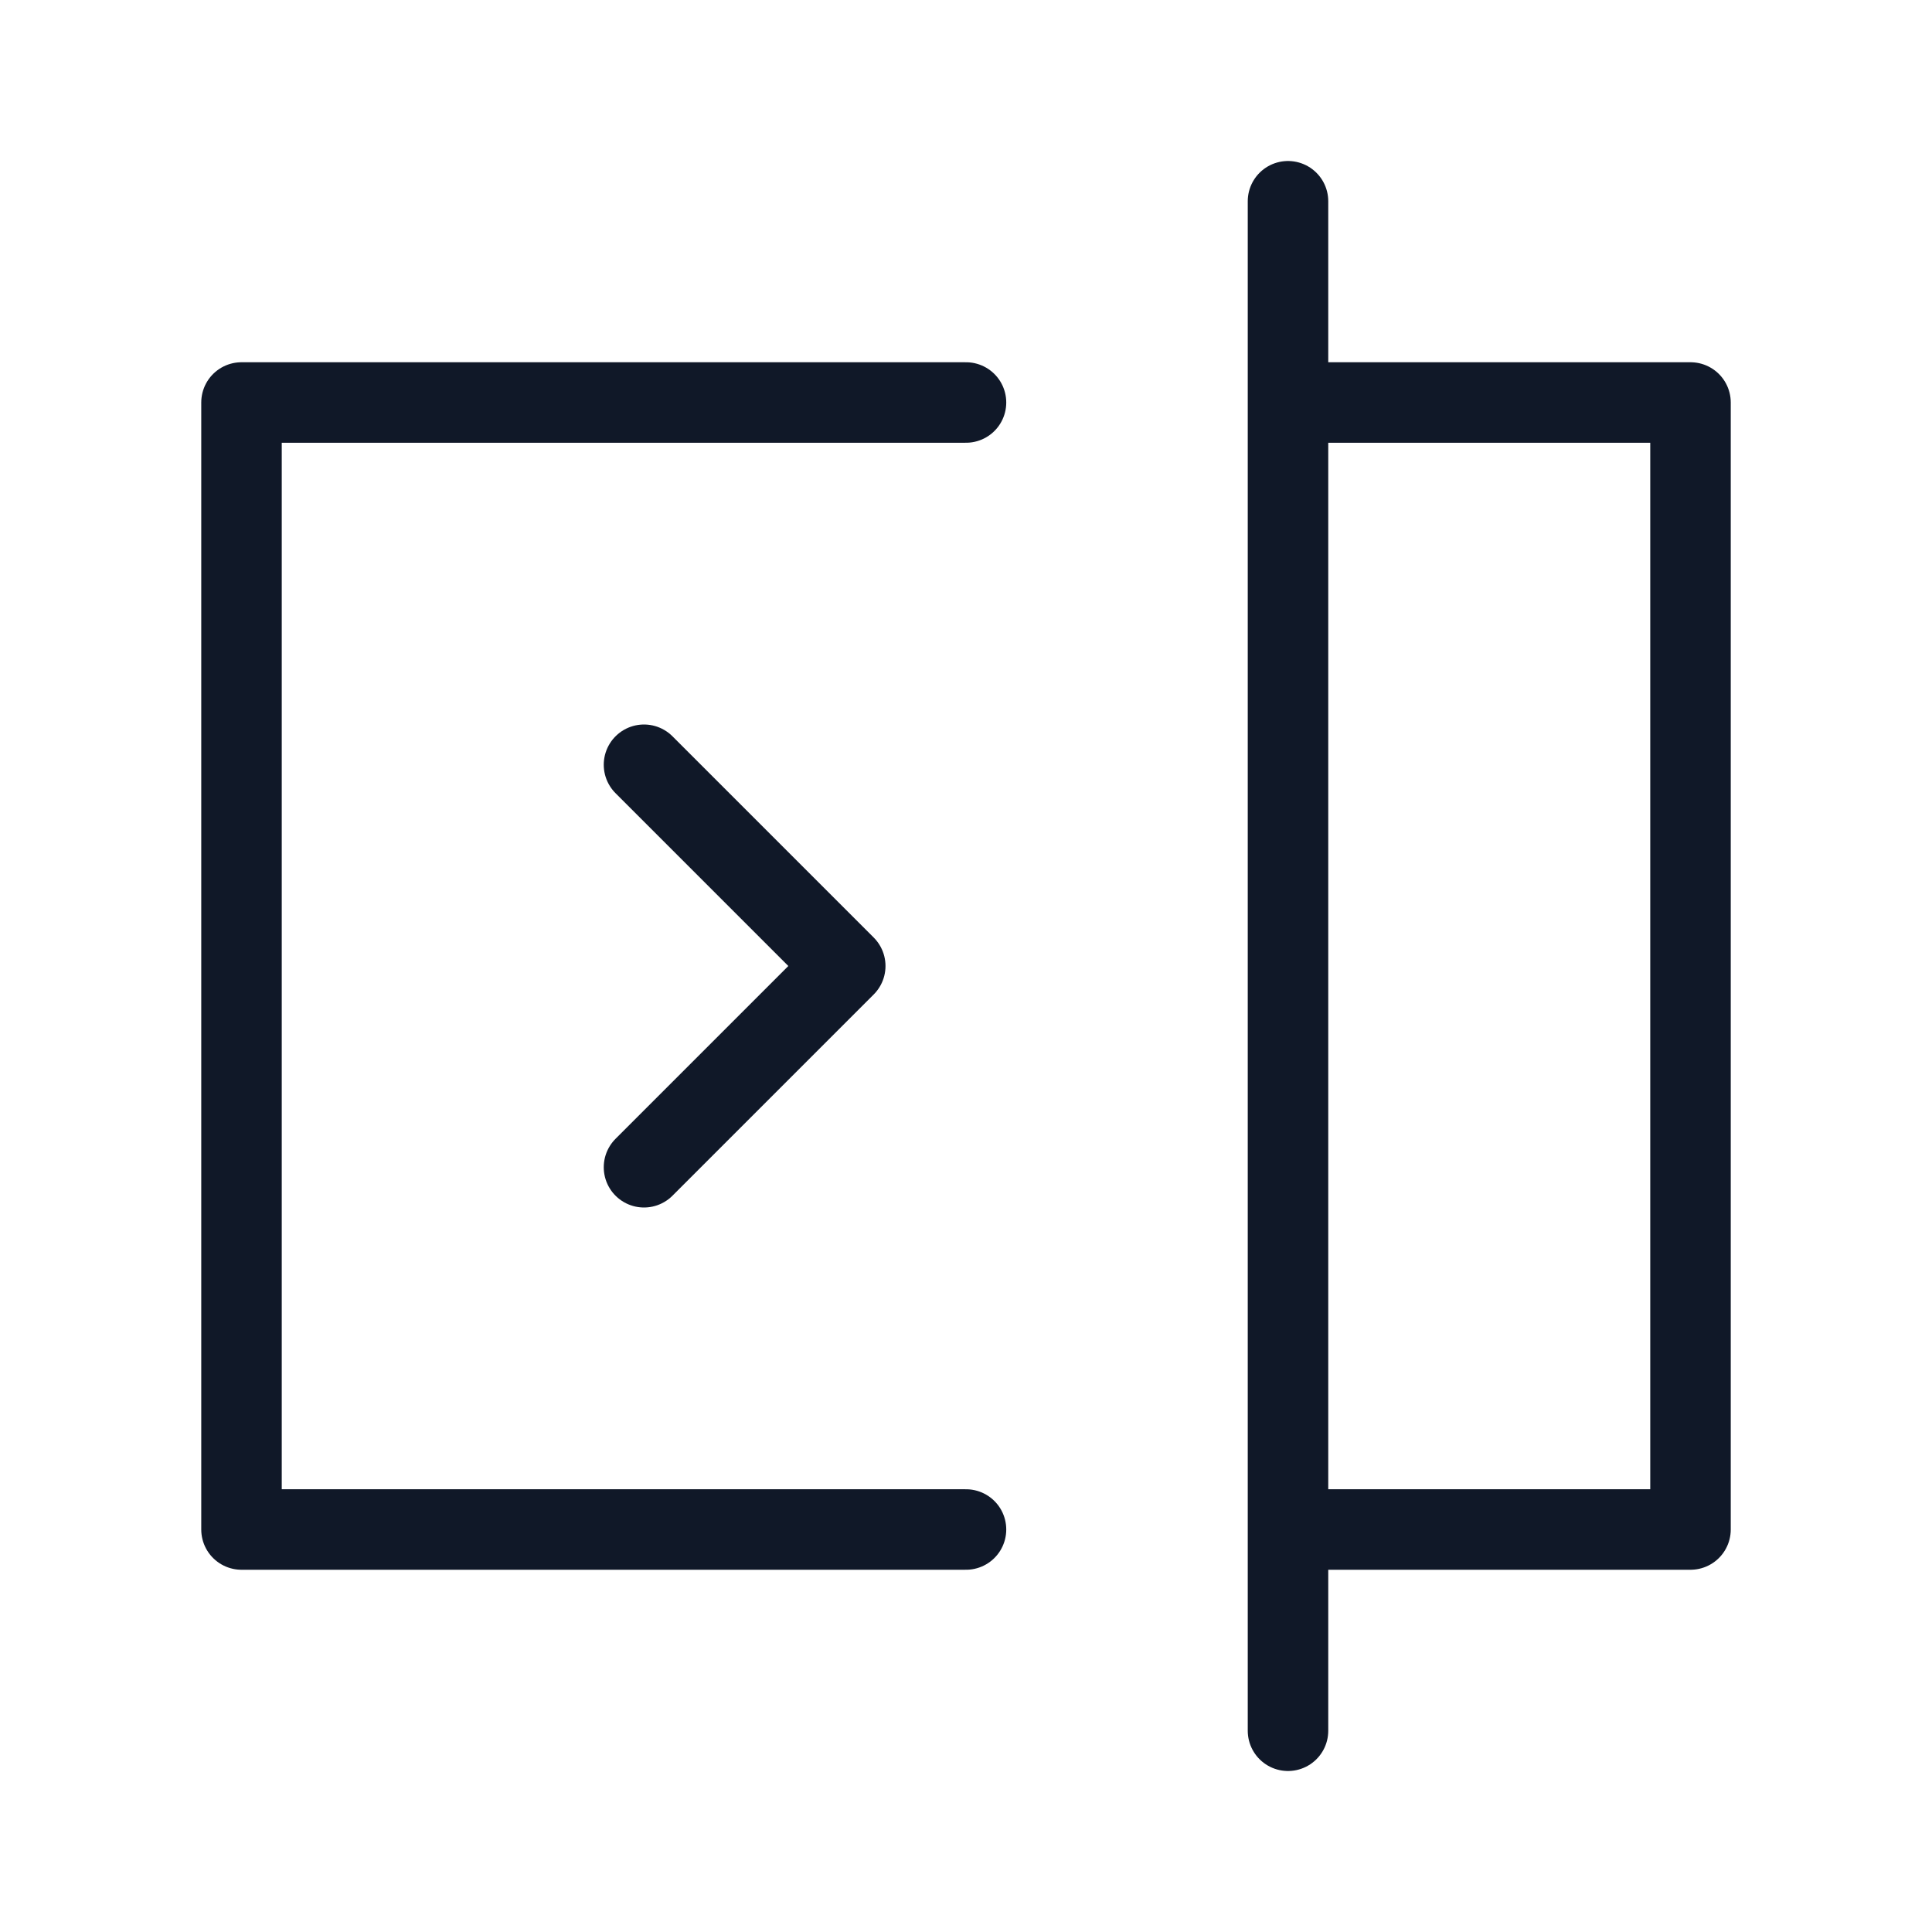 <svg width="48" height="48" viewBox="0 0 48 48" fill="none" xmlns="http://www.w3.org/2000/svg">
<path d="M24 10H6V38H24M32 10H42V38H32M32 10V5M32 10V38M32 38V43M16 19L21 24L16 29" stroke="#101828" stroke-width="2" stroke-linecap="round" stroke-linejoin="round"/>
</svg>
